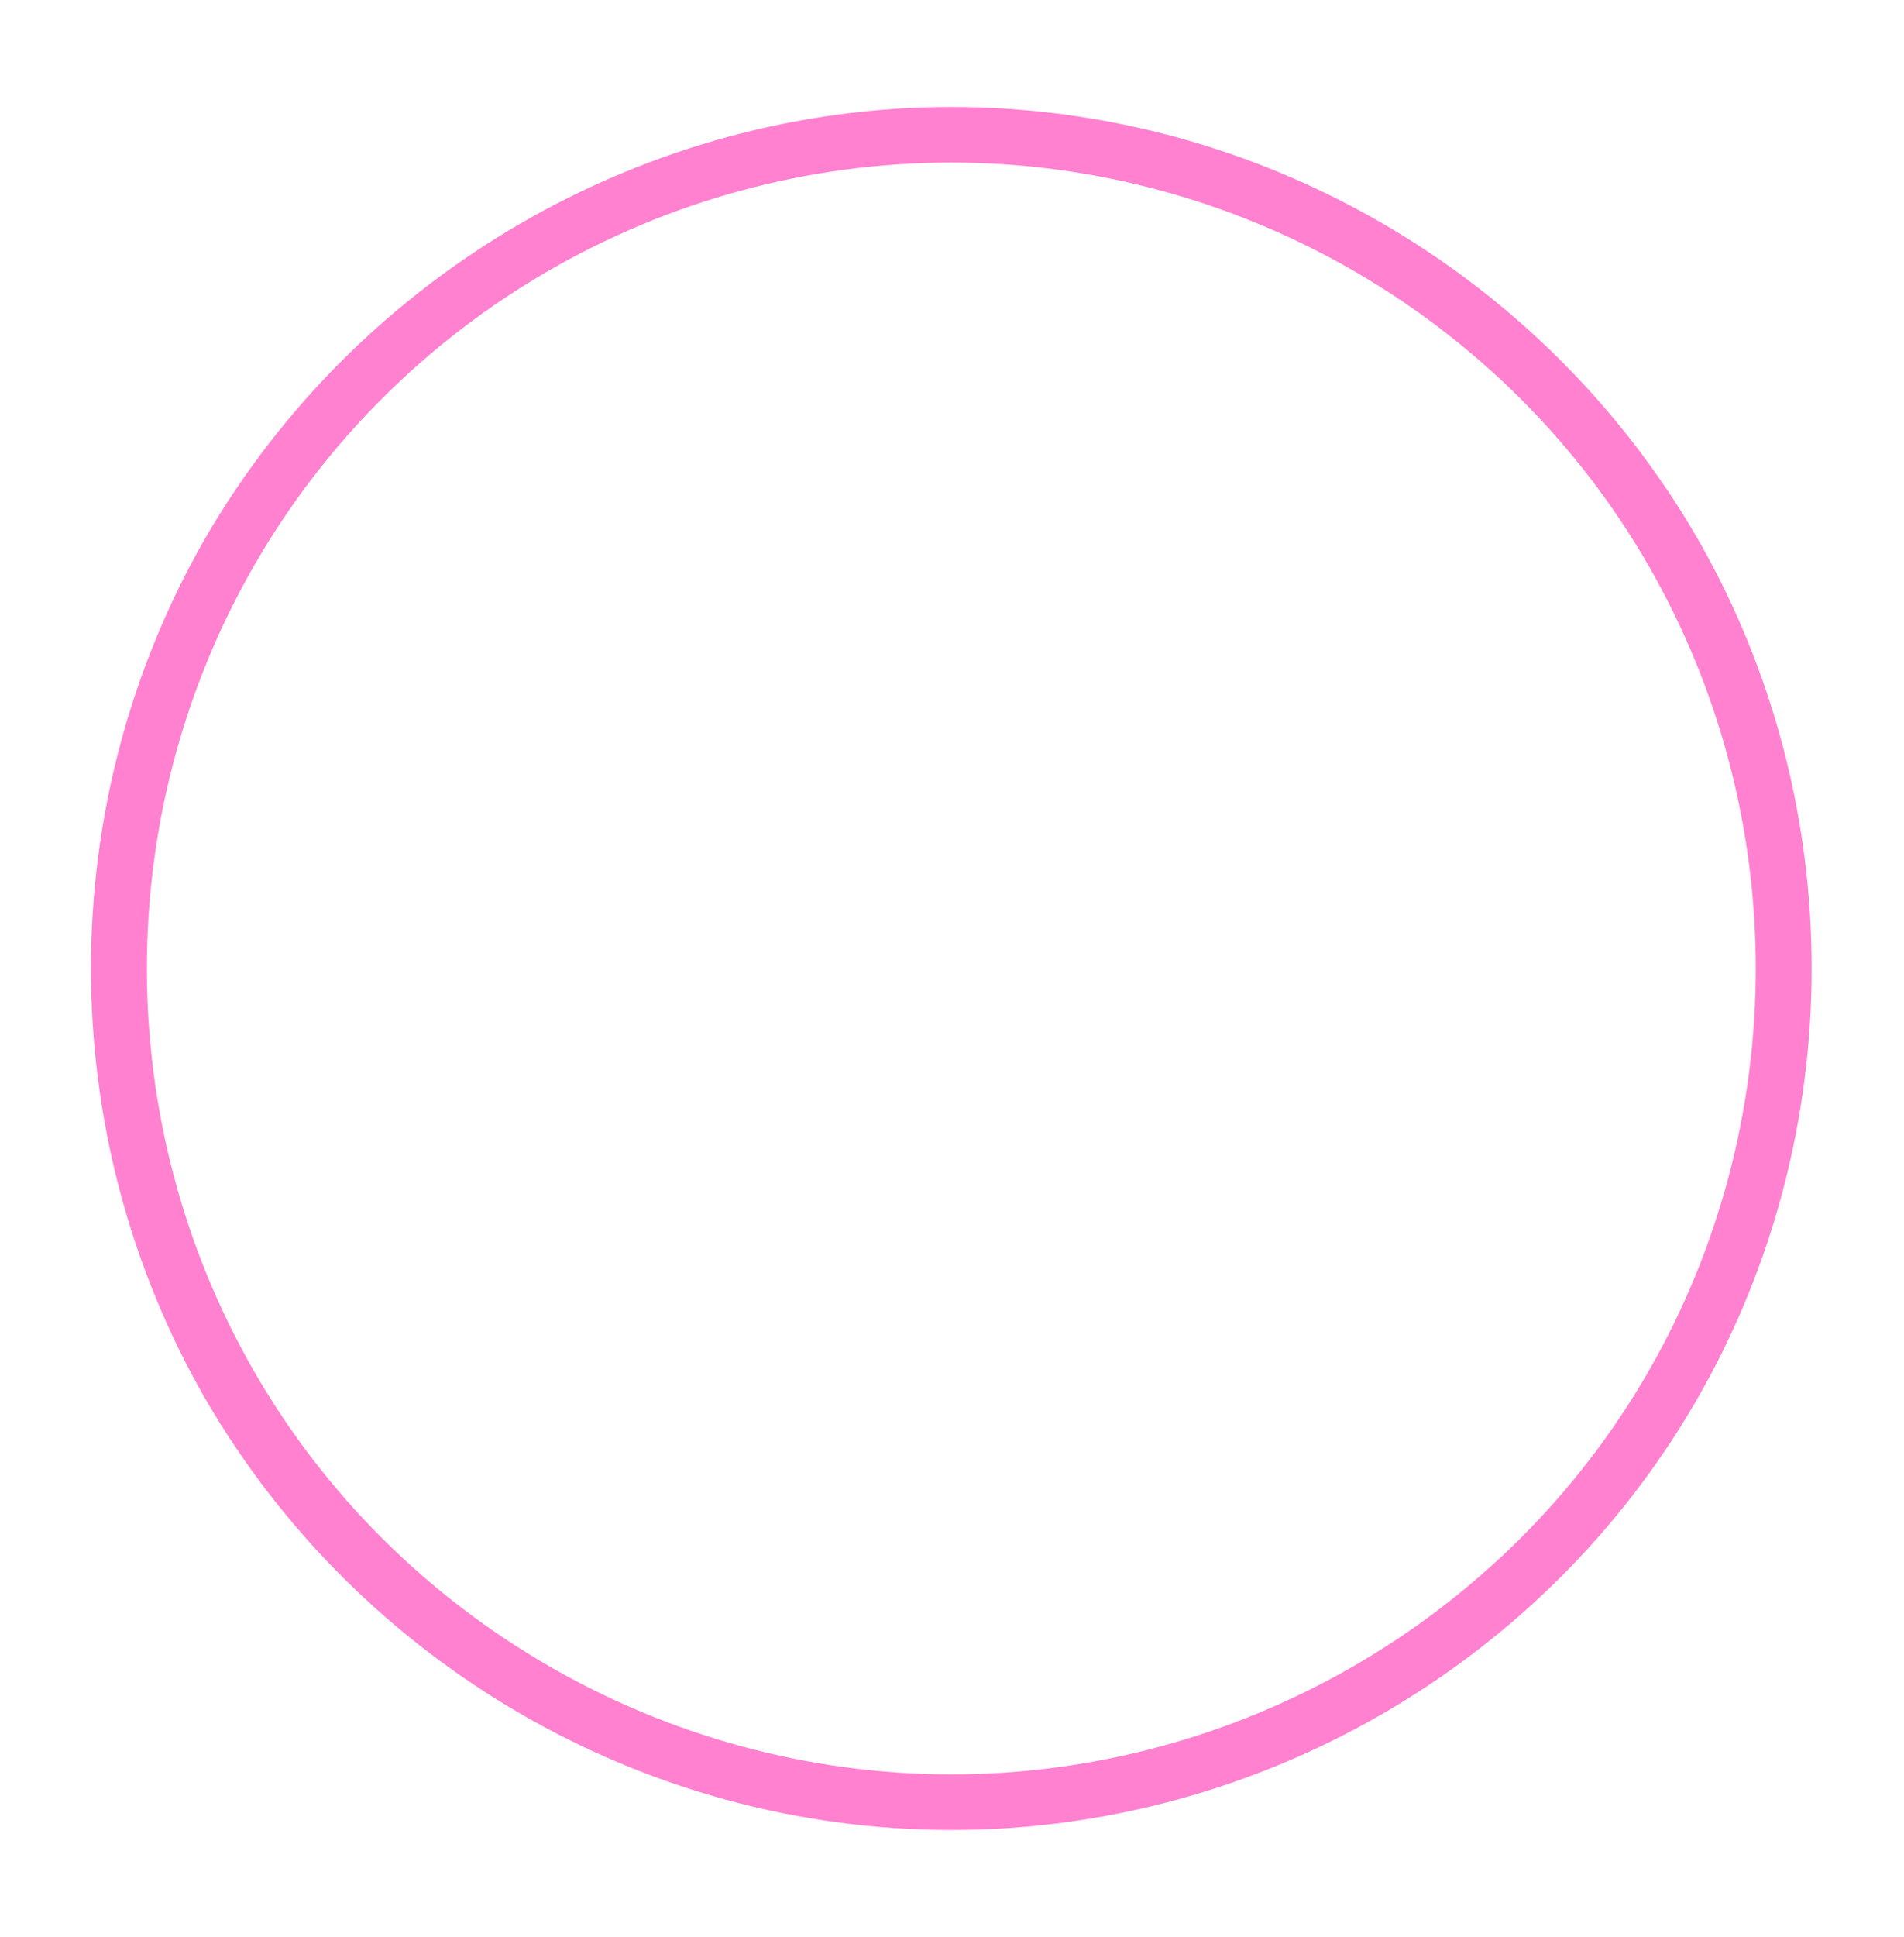 <?xml version="1.0" encoding="UTF-8"?>
<svg xmlns="http://www.w3.org/2000/svg" version="1.1" viewBox="0 0 137.1 139.4">
  <defs>
    <style>
      .cls-1 {
        fill: #ff81d0;
      }
    </style>
  </defs>
  <!-- Generator: Adobe Illustrator 28.7.1, SVG Export Plug-In . SVG Version: 1.2.0 Build 142)  -->
  <g>
    <g id="Ebene_1">
      <g id="Pfad_65">
        <path class="cls-1" d="M68.5,131.7c-22.1,0-42.6-11.9-53.7-31-11-19.1-11-42.9,0-62C25.9,19.6,46.5,7.7,68.5,7.7s0,0,0,0c22.1,0,42.6,11.9,53.7,31,11,19.1,11,42.9,0,62l-3.2-1.8,3.2,1.8c-11,19.1-31.6,31-53.7,31h0ZM68.5,11.7c-20.7,0-39.9,11.1-50.2,29-10.3,17.9-10.3,40.1,0,58,10.3,17.9,29.6,29,50.2,29h0c20.6,0,39.9-11.1,50.2-29h0c10.3-17.9,10.3-40.1,0-58-10.3-17.9-29.6-29-50.2-29s0,0,0,0Z"/>
      </g>
    </g>
  </g>
</svg>